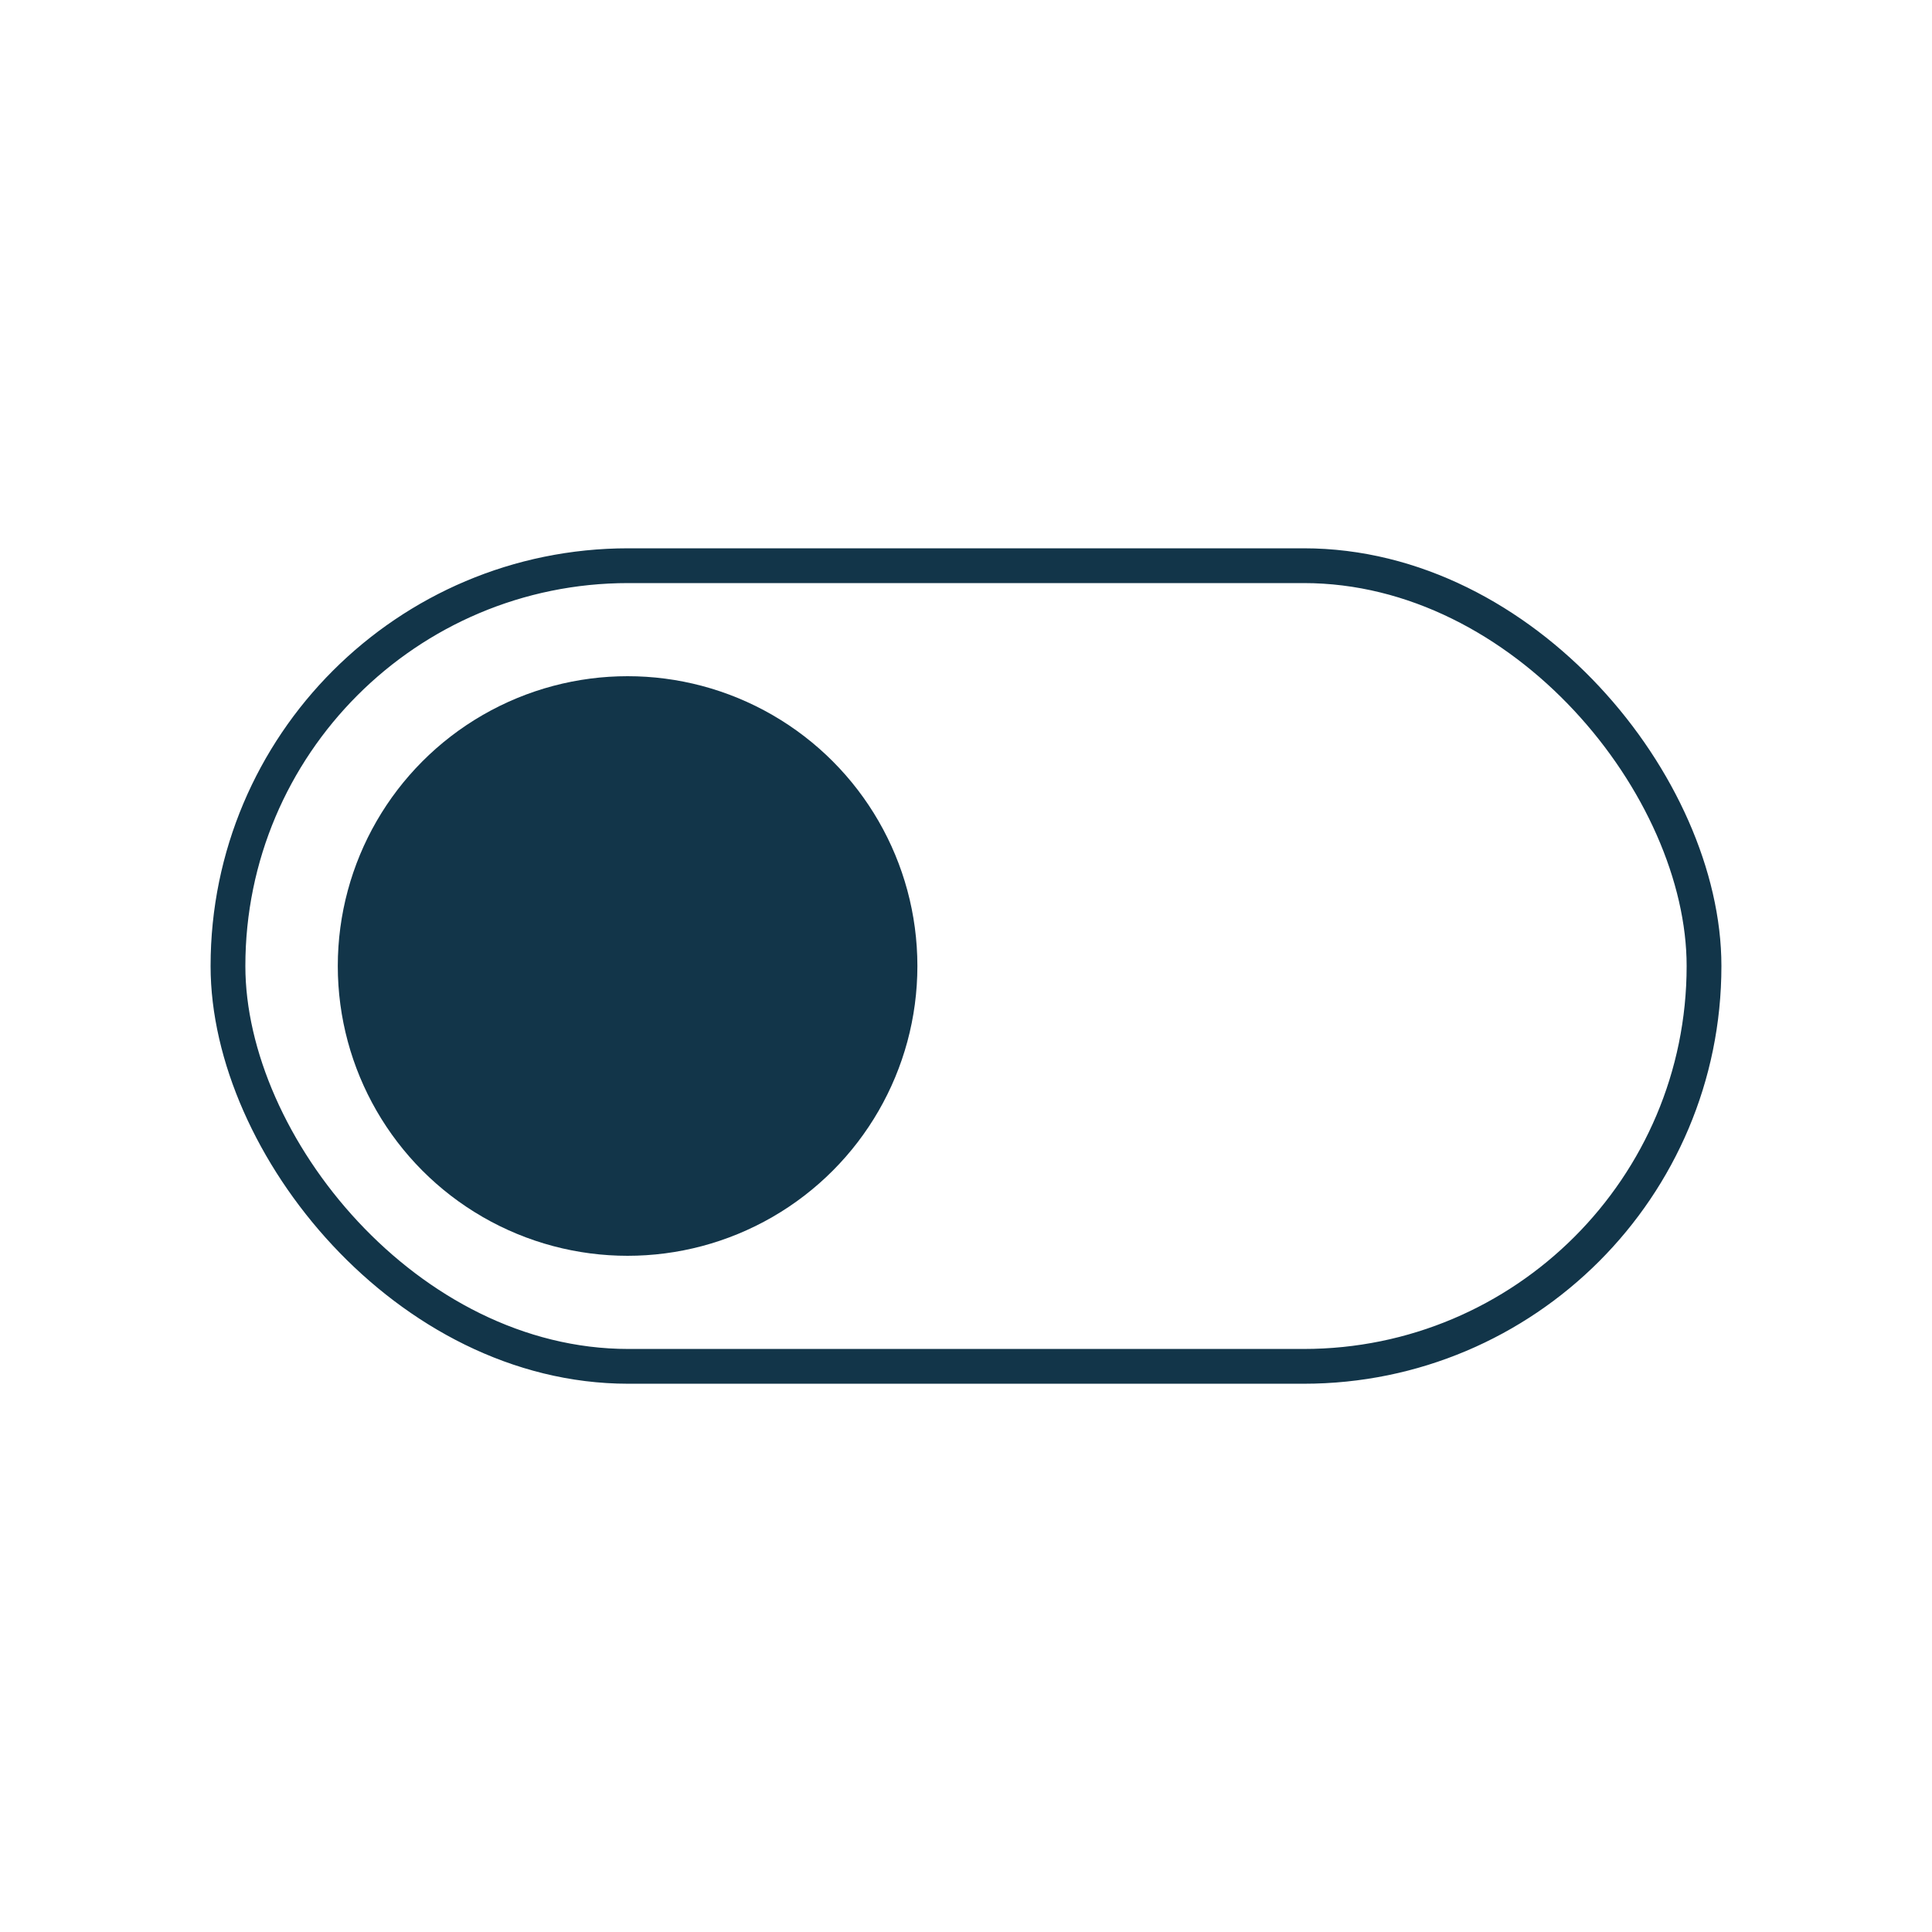<?xml version="1.0" encoding="UTF-8"?>
<svg id="Layer_1" xmlns="http://www.w3.org/2000/svg" version="1.1" viewBox="0 0 500 500">
  <!-- Generator: Adobe Illustrator 29.8.1, SVG Export Plug-In . SVG Version: 2.1.1 Build 2)  -->
  <defs>
    <style>
      .st0 {
        fill: none;
        stroke: #123549;
        stroke-miterlimit: 10;
        stroke-width: 9px;
      }

      .st1 {
        fill: #123549;
      }
    </style>
  </defs>
  <rect class="st0" x="59" y="146.4" width="382" height="207.21" rx="103.6" ry="103.6"/>
  <circle class="st1" cx="162.42" cy="250" r="75"/>
</svg>
